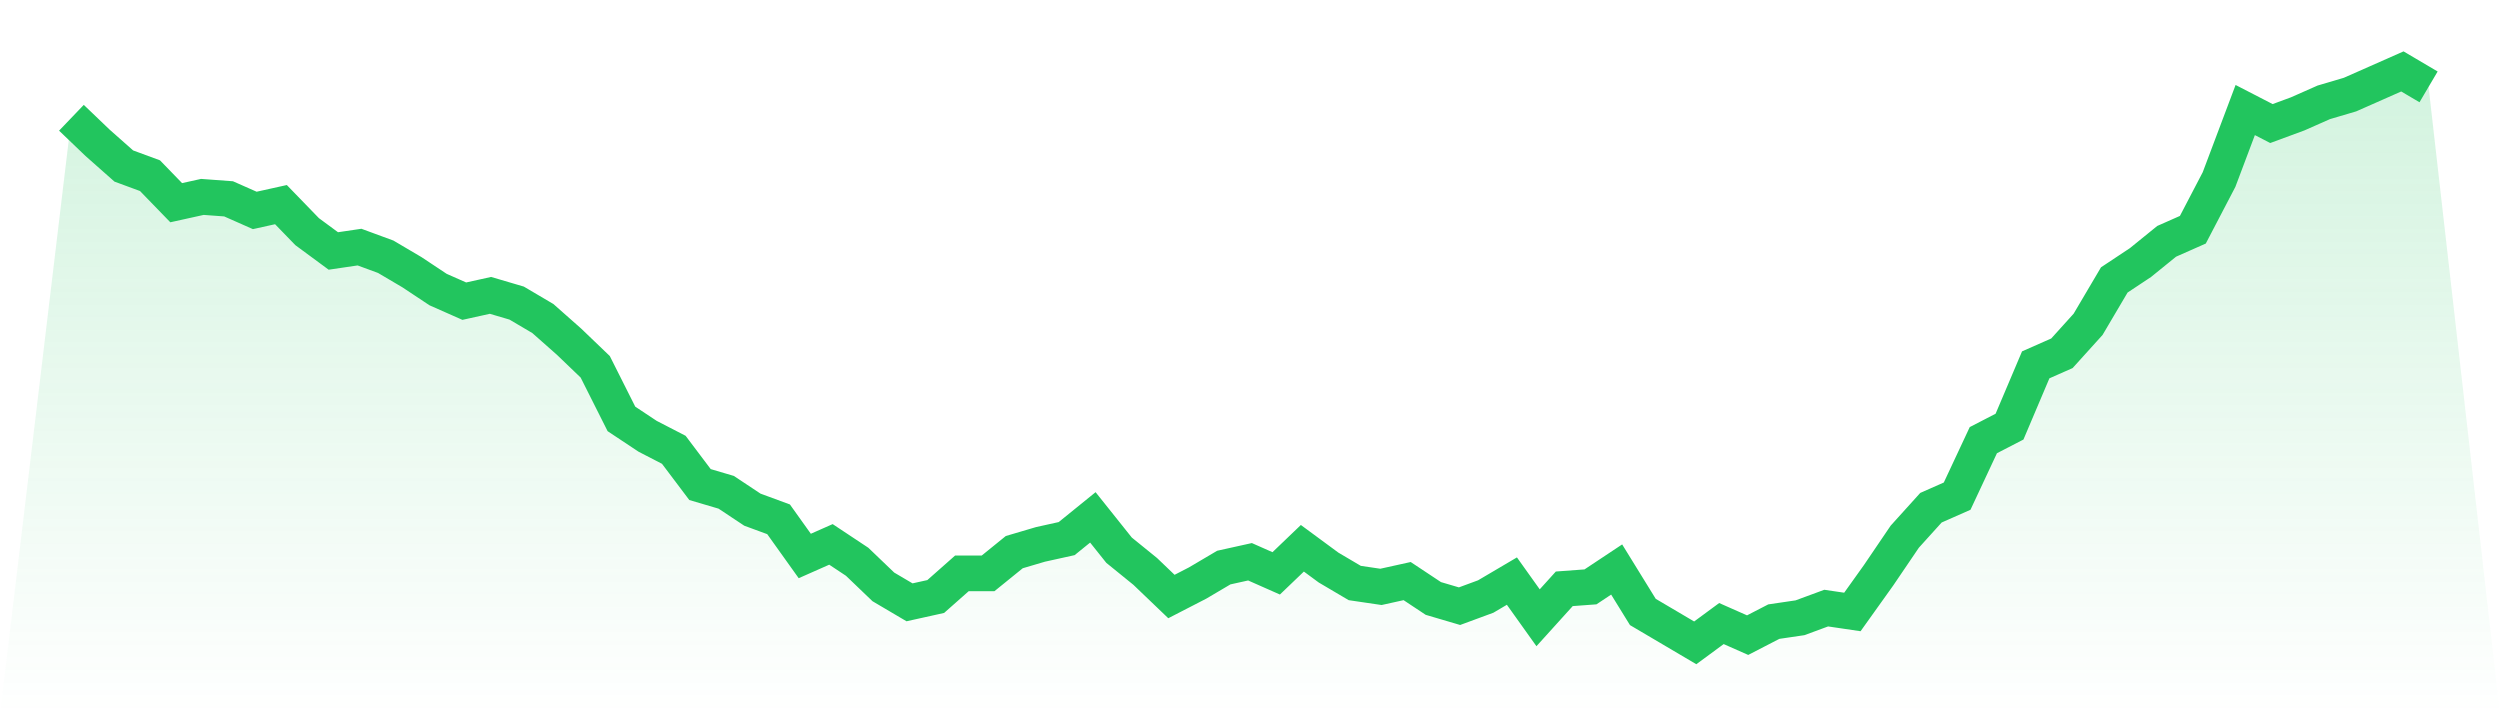 <svg viewBox="0 0 140 40" xmlns="http://www.w3.org/2000/svg">
<defs>
<linearGradient id="gradient" x1="0" x2="0" y1="0" y2="1">
<stop offset="0%" stop-color="#22c55e" stop-opacity="0.2"/>
<stop offset="100%" stop-color="#22c55e" stop-opacity="0"/>
</linearGradient>
</defs>
<path d="M4,6.595 L4,6.595 L5.467,8 L6.933,9.297 L8.4,9.838 L9.867,11.351 L11.333,11.027 L12.8,11.135 L14.267,11.784 L15.733,11.459 L17.2,12.973 L18.667,14.054 L20.133,13.838 L21.6,14.378 L23.067,15.243 L24.533,16.216 L26,16.865 L27.467,16.541 L28.933,16.973 L30.4,17.838 L31.867,19.135 L33.333,20.541 L34.8,23.459 L36.267,24.432 L37.733,25.189 L39.2,27.135 L40.667,27.568 L42.133,28.541 L43.6,29.081 L45.067,31.135 L46.533,30.486 L48,31.459 L49.467,32.865 L50.933,33.73 L52.4,33.405 L53.867,32.108 L55.333,32.108 L56.8,30.919 L58.267,30.486 L59.733,30.162 L61.2,28.973 L62.667,30.811 L64.133,32 L65.6,33.405 L67.067,32.649 L68.533,31.784 L70,31.459 L71.467,32.108 L72.933,30.703 L74.4,31.784 L75.867,32.649 L77.333,32.865 L78.8,32.541 L80.267,33.514 L81.733,33.946 L83.2,33.405 L84.667,32.541 L86.133,34.595 L87.6,32.973 L89.067,32.865 L90.533,31.892 L92,34.27 L93.467,35.135 L94.933,36 L96.4,34.919 L97.867,35.568 L99.333,34.811 L100.8,34.595 L102.267,34.054 L103.733,34.27 L105.2,32.216 L106.667,30.054 L108.133,28.432 L109.6,27.784 L111.067,24.649 L112.533,23.892 L114,20.432 L115.467,19.784 L116.933,18.162 L118.4,15.676 L119.867,14.703 L121.333,13.514 L122.8,12.865 L124.267,10.054 L125.733,6.162 L127.2,6.919 L128.667,6.378 L130.133,5.73 L131.6,5.297 L133.067,4.649 L134.533,4 L136,4.865 L140,40 L0,40 z" fill="url(#gradient)"/>
<path d="M4,6.595 L4,6.595 L5.467,8 L6.933,9.297 L8.4,9.838 L9.867,11.351 L11.333,11.027 L12.8,11.135 L14.267,11.784 L15.733,11.459 L17.2,12.973 L18.667,14.054 L20.133,13.838 L21.6,14.378 L23.067,15.243 L24.533,16.216 L26,16.865 L27.467,16.541 L28.933,16.973 L30.4,17.838 L31.867,19.135 L33.333,20.541 L34.8,23.459 L36.267,24.432 L37.733,25.189 L39.2,27.135 L40.667,27.568 L42.133,28.541 L43.6,29.081 L45.067,31.135 L46.533,30.486 L48,31.459 L49.467,32.865 L50.933,33.73 L52.4,33.405 L53.867,32.108 L55.333,32.108 L56.8,30.919 L58.267,30.486 L59.733,30.162 L61.2,28.973 L62.667,30.811 L64.133,32 L65.6,33.405 L67.067,32.649 L68.533,31.784 L70,31.459 L71.467,32.108 L72.933,30.703 L74.4,31.784 L75.867,32.649 L77.333,32.865 L78.8,32.541 L80.267,33.514 L81.733,33.946 L83.2,33.405 L84.667,32.541 L86.133,34.595 L87.6,32.973 L89.067,32.865 L90.533,31.892 L92,34.27 L93.467,35.135 L94.933,36 L96.4,34.919 L97.867,35.568 L99.333,34.811 L100.8,34.595 L102.267,34.054 L103.733,34.27 L105.2,32.216 L106.667,30.054 L108.133,28.432 L109.6,27.784 L111.067,24.649 L112.533,23.892 L114,20.432 L115.467,19.784 L116.933,18.162 L118.4,15.676 L119.867,14.703 L121.333,13.514 L122.8,12.865 L124.267,10.054 L125.733,6.162 L127.2,6.919 L128.667,6.378 L130.133,5.73 L131.6,5.297 L133.067,4.649 L134.533,4 L136,4.865" fill="none" stroke="#22c55e" stroke-width="2"/>
</svg>
